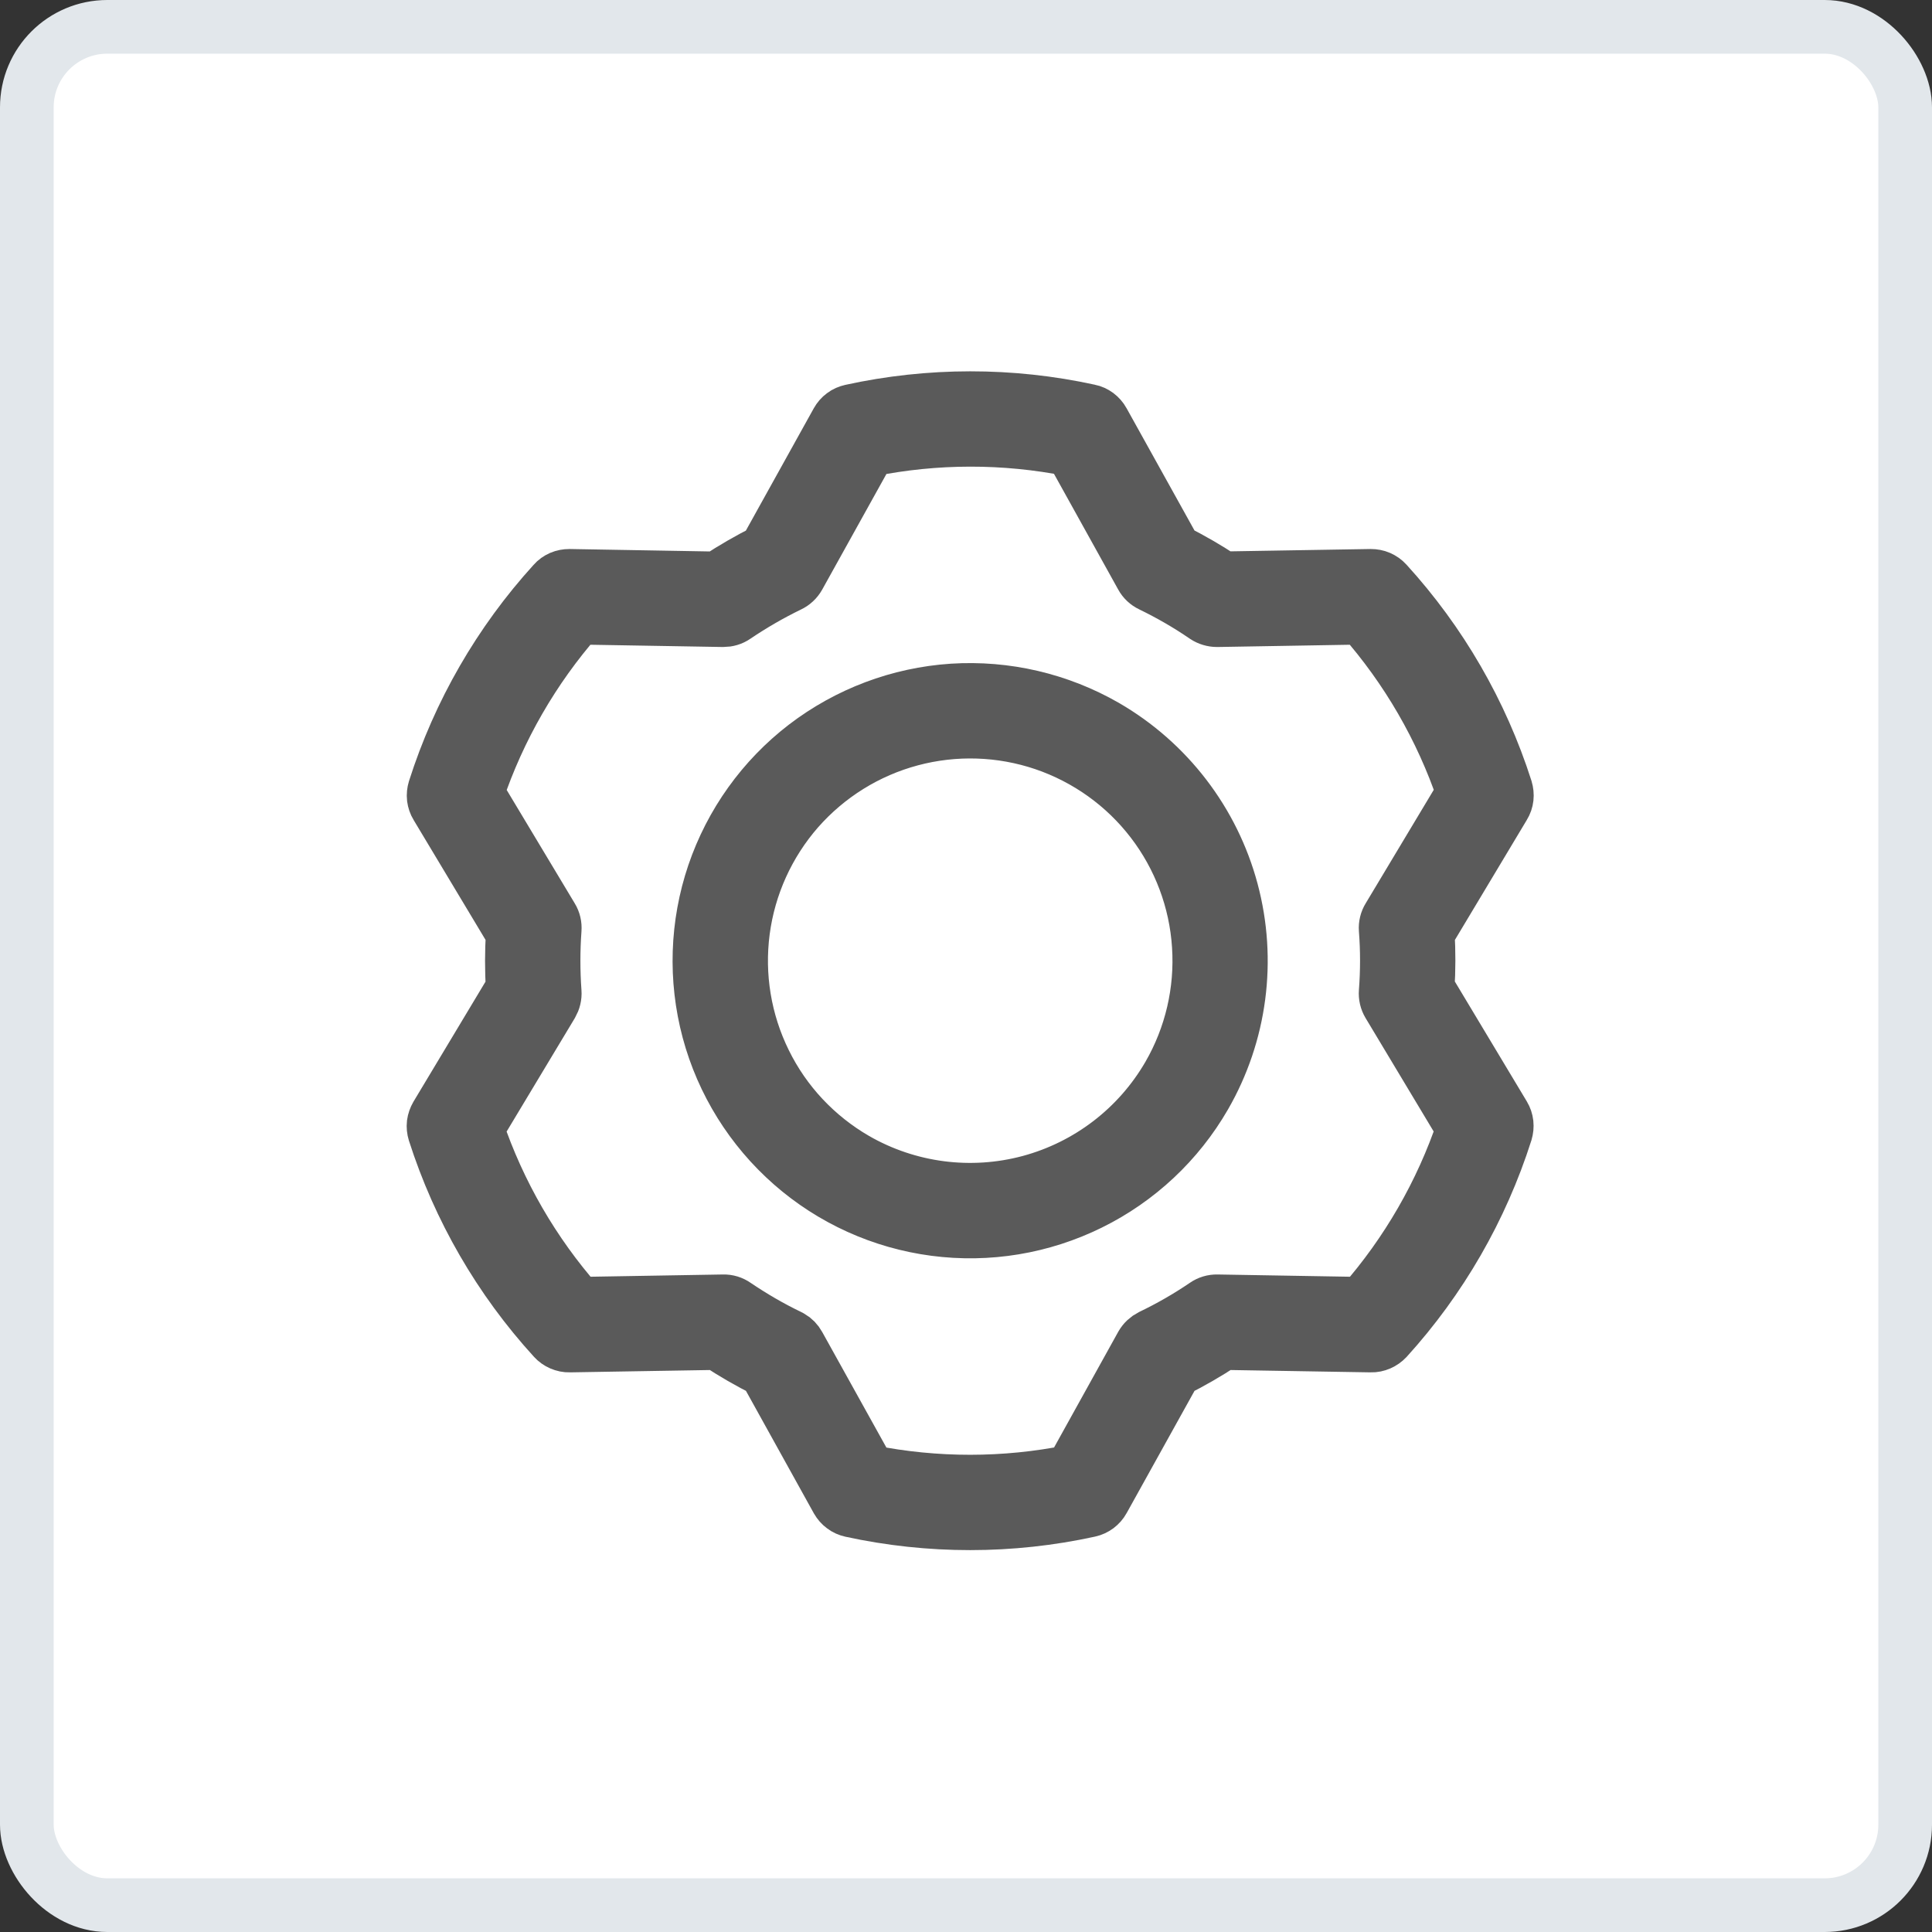 <svg width="18" height="18" viewBox="0 0 18 18" fill="none" xmlns="http://www.w3.org/2000/svg">
<rect x="0" y="0" width="18" height="18" fill="#333333" stroke="none"/>
<rect x="0.25" y="0.25" width="17.5" height="17.5" rx="0.75" fill="white" stroke="#E2E7EB" stroke-width="0.5"/>
<path d="M10.301 6.766C9.868 6.517 9.372 6.401 8.874 6.433C8.376 6.466 7.899 6.646 7.503 6.949C7.107 7.253 6.811 7.667 6.65 8.14C6.49 8.612 6.473 9.122 6.602 9.604C6.731 10.086 7.001 10.519 7.376 10.848C7.751 11.177 8.215 11.387 8.71 11.452C9.205 11.517 9.707 11.434 10.155 11.213C10.602 10.993 10.975 10.644 11.224 10.212C11.558 9.633 11.648 8.944 11.475 8.298C11.302 7.652 10.879 7.101 10.301 6.766ZM7.972 10.8C7.606 10.588 7.311 10.274 7.125 9.895C6.938 9.516 6.868 9.091 6.923 8.672C6.978 8.254 7.156 7.861 7.434 7.543C7.713 7.226 8.079 6.998 8.487 6.889C8.894 6.78 9.326 6.794 9.725 6.929C10.125 7.065 10.476 7.316 10.733 7.651C10.99 7.986 11.142 8.39 11.169 8.811C11.197 9.232 11.099 9.653 10.888 10.018C10.604 10.508 10.138 10.865 9.591 11.012C9.045 11.158 8.462 11.082 7.972 10.8ZM14.029 10.55C14.037 10.523 14.04 10.495 14.037 10.468C14.034 10.441 14.025 10.414 14.011 10.391L13.301 9.208C13.312 9.037 13.312 8.864 13.302 8.693L14.011 7.51C14.026 7.486 14.035 7.459 14.038 7.432C14.041 7.405 14.038 7.377 14.03 7.35C13.802 6.637 13.423 5.982 12.919 5.429C12.9 5.408 12.877 5.392 12.852 5.381C12.827 5.37 12.799 5.365 12.772 5.365L11.393 5.388C11.25 5.294 11.101 5.207 10.947 5.13L10.277 3.924C10.264 3.9 10.245 3.879 10.223 3.862C10.201 3.846 10.176 3.834 10.149 3.829C9.417 3.669 8.66 3.67 7.929 3.83C7.902 3.836 7.876 3.847 7.854 3.864C7.832 3.88 7.814 3.901 7.8 3.926L7.131 5.131C6.977 5.208 6.828 5.294 6.684 5.389L5.305 5.365C5.277 5.365 5.25 5.37 5.224 5.381C5.199 5.392 5.176 5.408 5.158 5.429C4.654 5.983 4.276 6.639 4.049 7.352C4.041 7.378 4.038 7.406 4.041 7.434C4.045 7.461 4.053 7.487 4.068 7.511L4.777 8.693C4.767 8.865 4.766 9.037 4.777 9.209L4.067 10.392C4.053 10.416 4.044 10.442 4.04 10.47C4.037 10.497 4.04 10.525 4.048 10.551C4.276 11.264 4.655 11.92 5.16 12.473C5.178 12.493 5.201 12.509 5.226 12.52C5.252 12.531 5.279 12.537 5.307 12.536L6.685 12.513C6.829 12.608 6.978 12.694 7.132 12.771L7.801 13.978C7.815 14.002 7.833 14.023 7.855 14.039C7.877 14.056 7.903 14.067 7.93 14.073C8.661 14.232 9.418 14.232 10.149 14.072C10.177 14.066 10.202 14.054 10.224 14.038C10.246 14.021 10.265 14 10.278 13.976L10.947 12.771C11.101 12.694 11.25 12.608 11.394 12.513L12.774 12.536C12.801 12.537 12.829 12.531 12.854 12.52C12.879 12.509 12.902 12.493 12.921 12.473C13.424 11.919 13.802 11.263 14.029 10.55ZM12.691 12.147L11.34 12.124C11.3 12.123 11.26 12.135 11.227 12.158C11.067 12.267 10.898 12.364 10.723 12.448C10.687 12.466 10.657 12.494 10.637 12.529L9.982 13.71C9.36 13.835 8.719 13.835 8.097 13.711L7.441 12.53C7.424 12.499 7.399 12.473 7.369 12.456C7.365 12.454 7.36 12.451 7.356 12.449C7.181 12.365 7.013 12.267 6.852 12.158C6.819 12.135 6.78 12.123 6.74 12.124L5.389 12.147C4.97 11.671 4.649 11.116 4.445 10.515L5.141 9.357C5.161 9.322 5.171 9.282 5.168 9.242C5.154 9.049 5.154 8.854 5.168 8.66C5.171 8.62 5.162 8.58 5.141 8.546L4.446 7.388C4.649 6.787 4.969 6.232 5.387 5.755L6.739 5.778C6.779 5.778 6.818 5.767 6.851 5.744C7.012 5.635 7.18 5.538 7.355 5.453C7.391 5.436 7.421 5.408 7.441 5.373L8.097 4.192C8.718 4.067 9.359 4.066 9.981 4.19L10.637 5.372C10.656 5.407 10.686 5.435 10.722 5.452C10.897 5.537 11.066 5.634 11.226 5.744C11.259 5.766 11.299 5.778 11.339 5.778L12.689 5.755C13.108 6.231 13.429 6.785 13.633 7.386L12.938 8.545C12.917 8.579 12.907 8.619 12.91 8.659C12.925 8.853 12.925 9.047 12.91 9.241C12.907 9.281 12.916 9.321 12.937 9.356L13.632 10.514C13.429 11.115 13.109 11.67 12.691 12.147Z" fill="#5A5A5A" stroke="#5A5A5A" stroke-width="0.5"/>
</svg>
